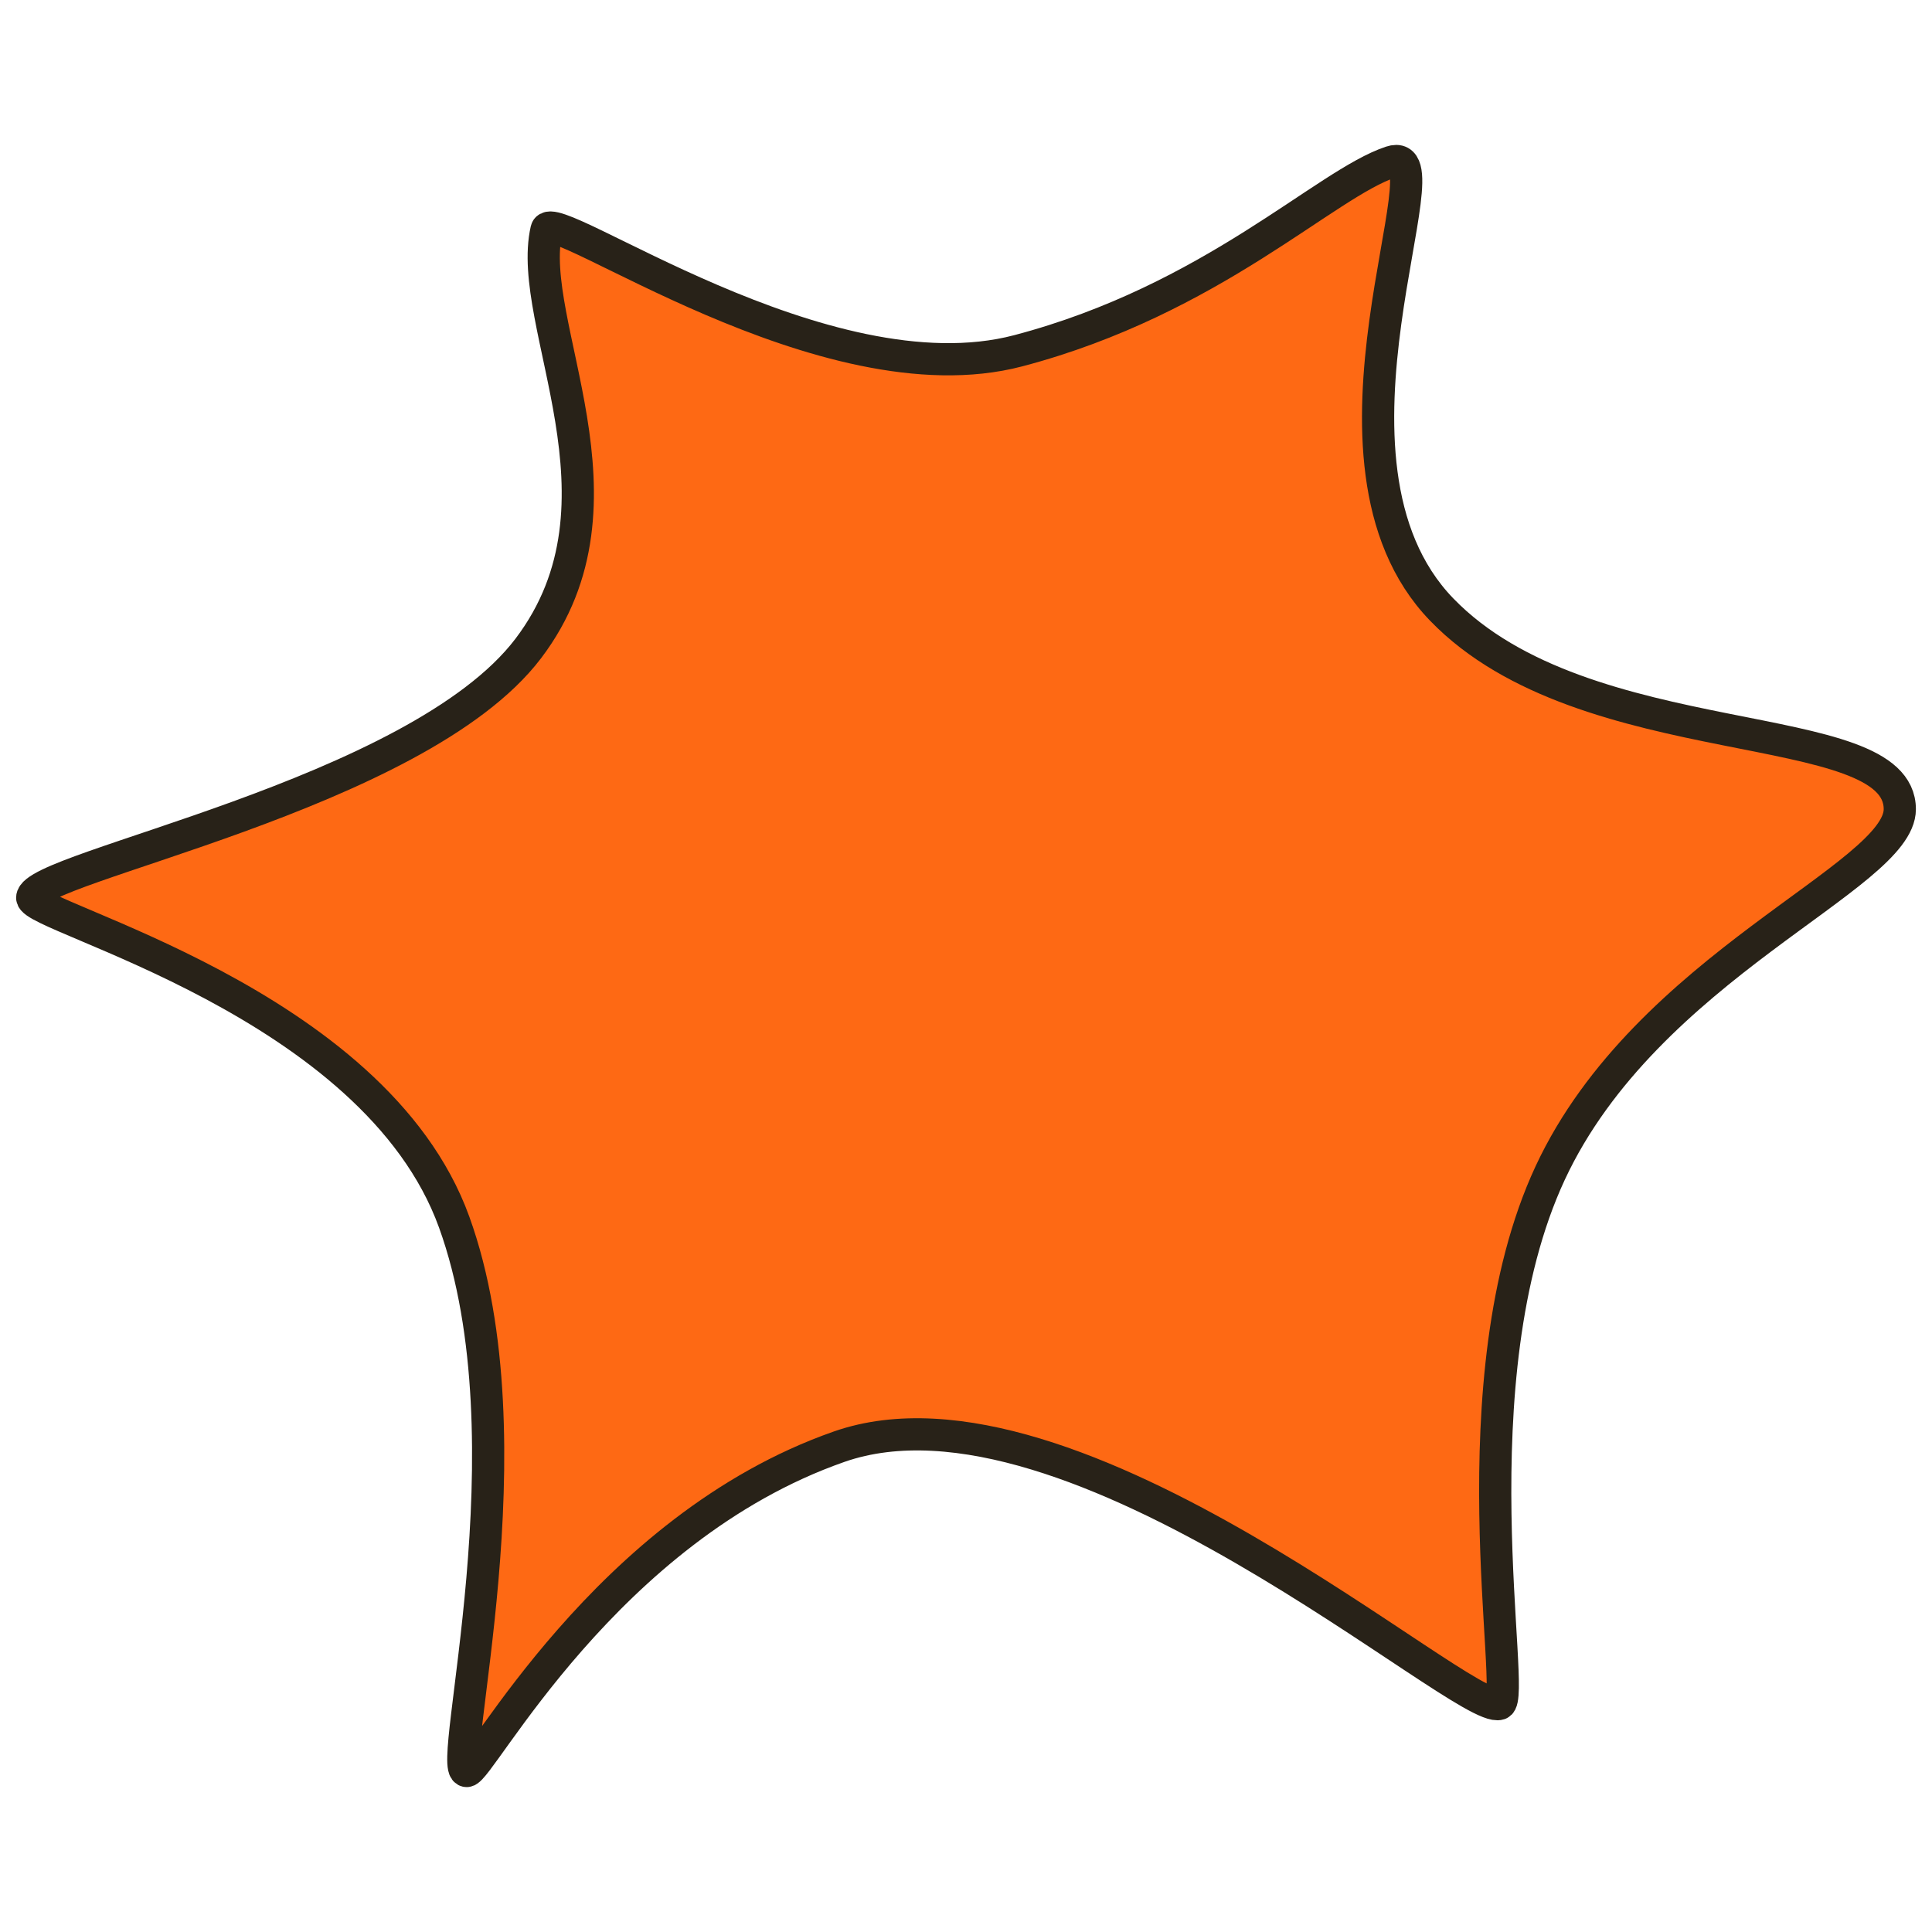 <svg viewBox="0 0 60 60" fill="none" xmlns="http://www.w3.org/2000/svg">
<path d="M16.972 7.136C16.302 10.061 19.872 15.571 16.406 20.139C12.94 24.706 1 26.918 1 27.881C1 28.51 11.63 31.105 14.105 37.955C16.58 44.804 13.837 55 14.494 55C14.916 55 18.797 47.47 26.058 44.929C33.319 42.388 45.459 53.287 46.565 52.916C47.121 52.731 45.151 42.849 48.145 36.423C51.14 29.998 59 27.234 59 25.131C59 22.148 49.241 23.559 44.77 18.927C40.298 14.295 45.105 4.396 43.202 5.029C41.159 5.702 37.659 9.304 31.624 10.893C25.589 12.481 17.149 6.352 16.972 7.136Z" fill="#FE6914" stroke="#282218" stroke-linecap="round" stroke-linejoin="round"/>
</svg>
